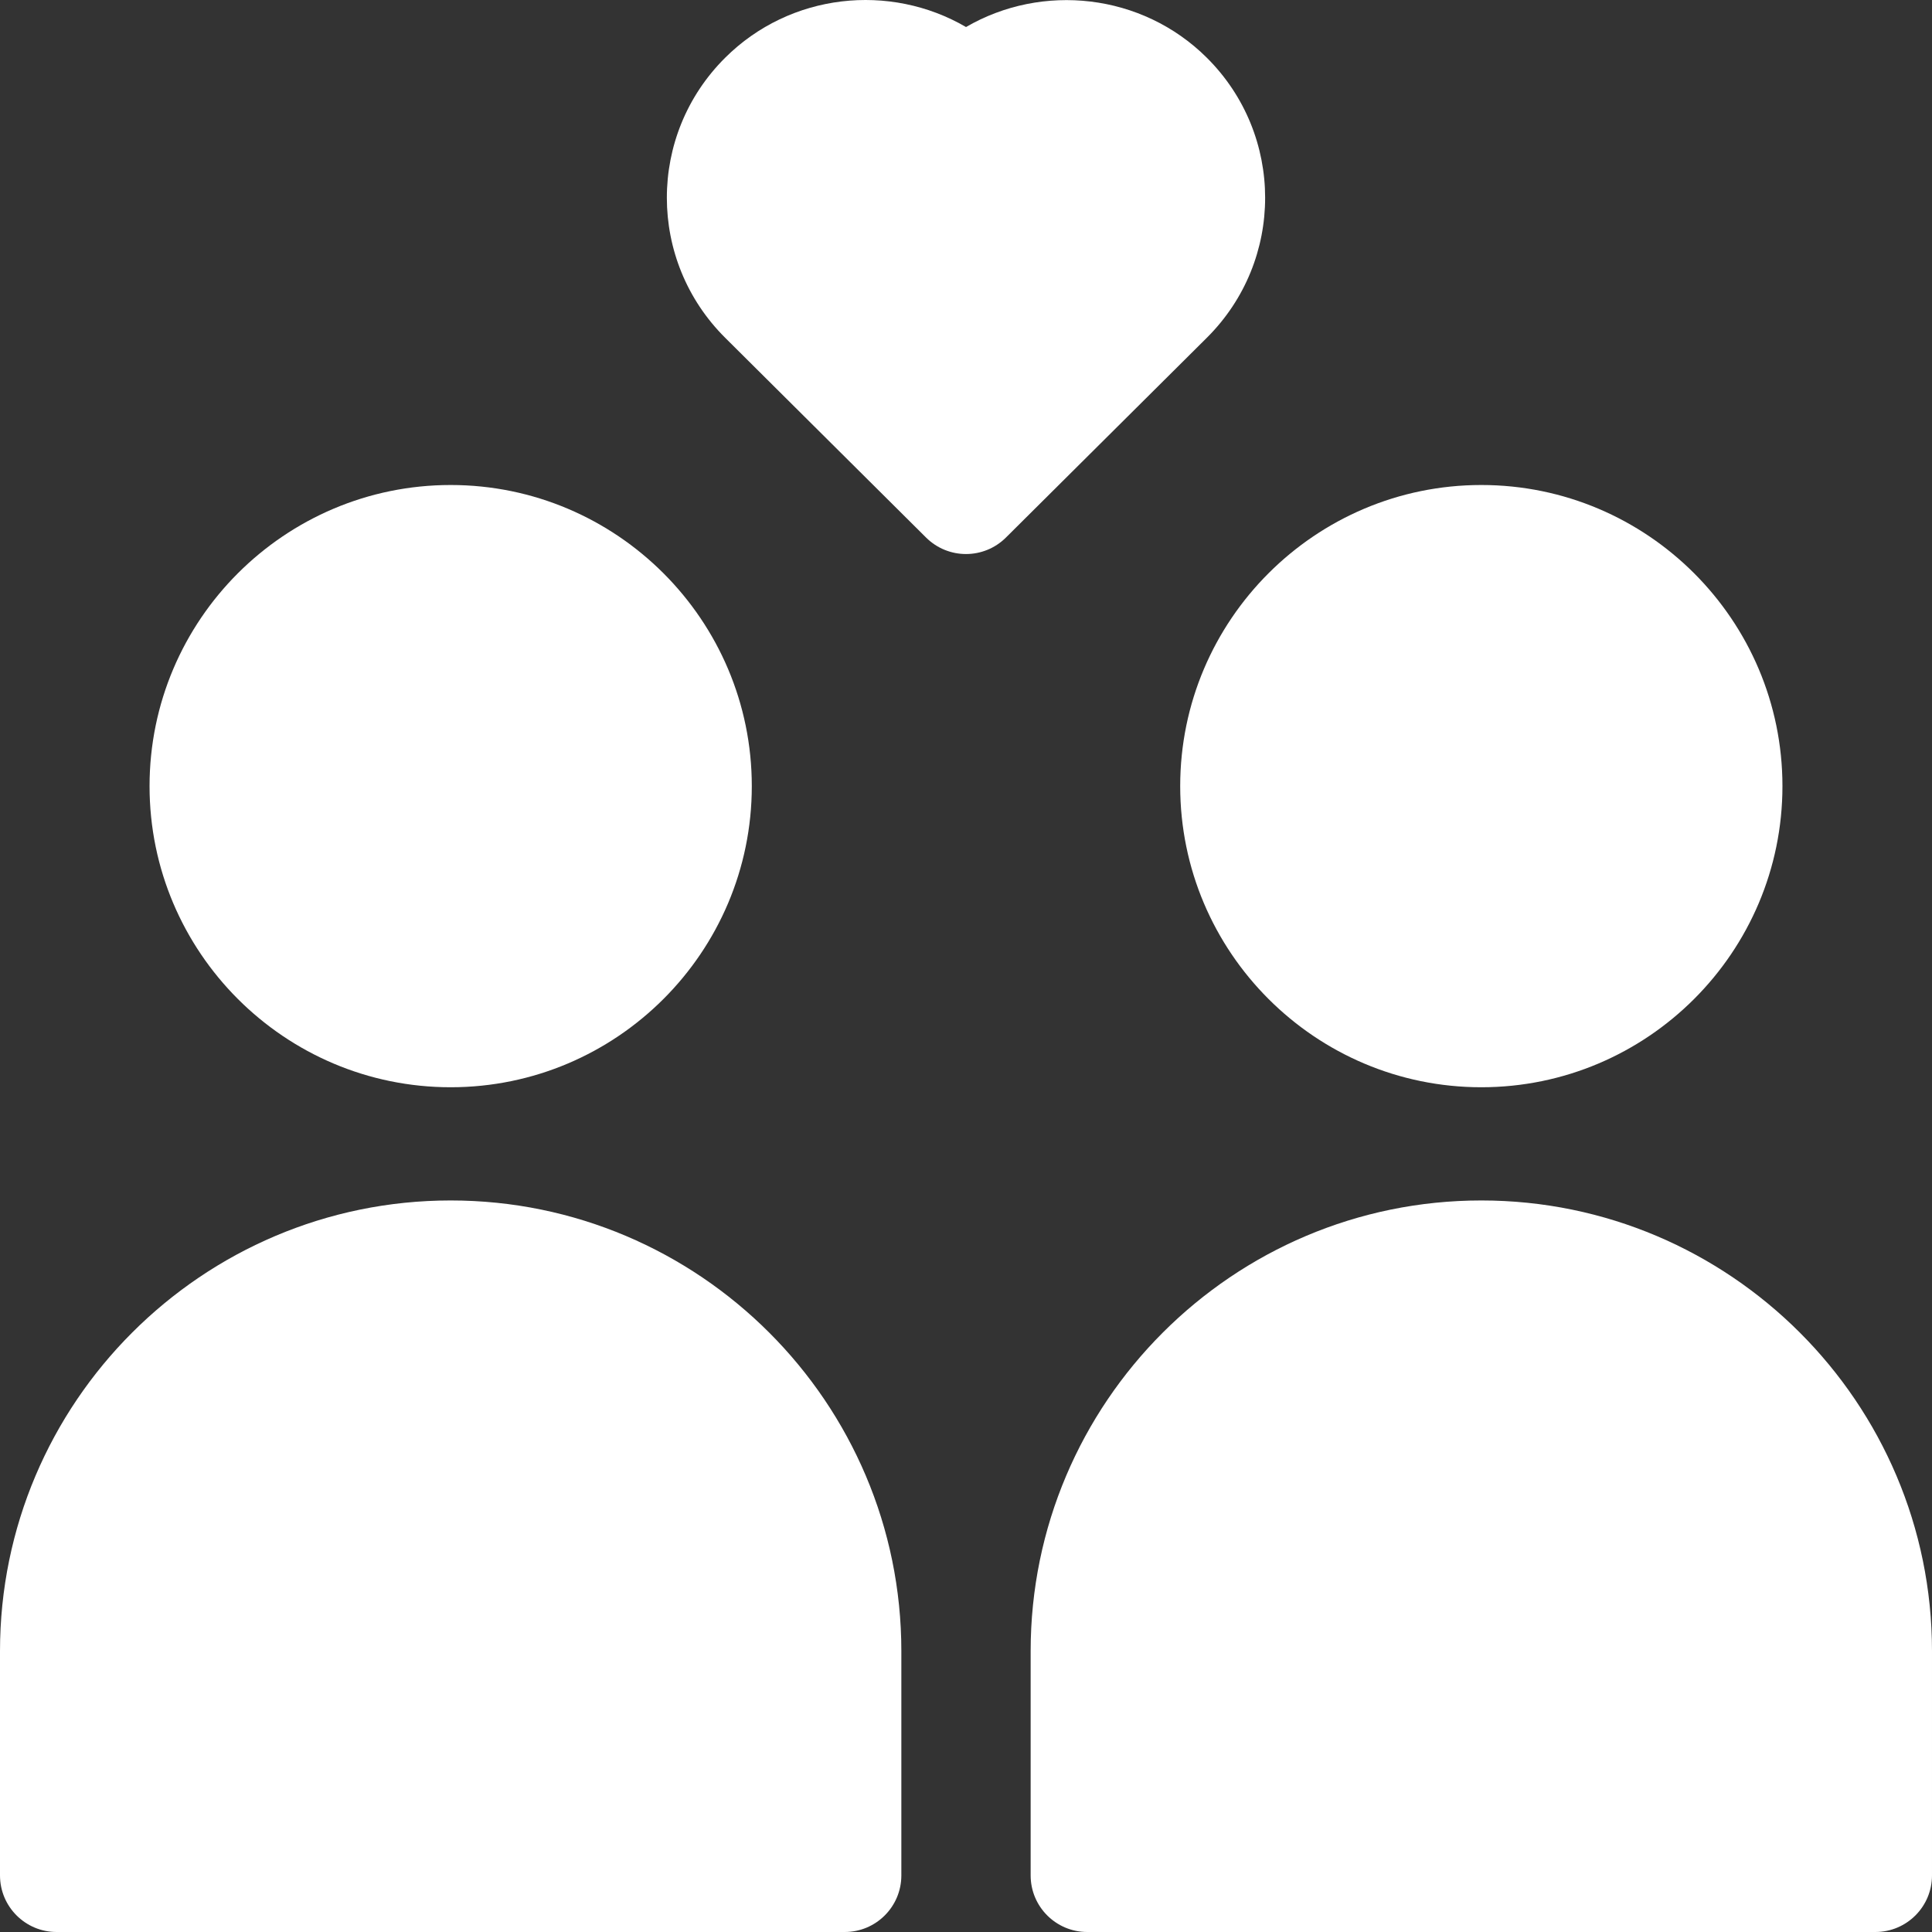 <svg xmlns="http://www.w3.org/2000/svg" height="512px" viewBox="0 0 512 512" width="512px"><rect x="0" y="0" width="512" height="512" fill="#333333" stroke="none"/><path d="m319.82 15.297c-17.227-17.129-43.66-19.855-63.816-8.133-20.152-11.754-46.551-9.043-63.824 8.133-20.629 20.512-20.59 53.742 0 74.219l53.242 52.945c2.926 2.906 6.754 4.363 10.578 4.363s7.652-1.457 10.578-4.363l53.246-52.949c20.621-20.508 20.586-53.738-.004-74.215zm0 0" fill="#FFFFFF"></path><path d="m119.434 288.133c44.004 0 79.801-35.797 79.801-79.801 0-44-35.797-79.801-79.801-79.801-44 0-79.801 35.801-79.801 79.801 0 44.004 35.797 79.801 79.801 79.801zm0 0" fill="#FFFFFF"></path><path d="m119.434 318.133c-65.855 0-119.434 53.578-119.434 119.434v59.434c0 8.285 6.715 15 15 15h208.867c8.285 0 15-6.715 15-15v-59.434c0-65.855-53.578-119.434-119.434-119.434zm0 0" fill="#FFFFFF"></path><path d="m392.566 288.133c44.004 0 79.801-35.797 79.801-79.801 0-44-35.797-79.801-79.801-79.801-44 0-79.801 35.801-79.801 79.801 0 44.004 35.801 79.801 79.801 79.801zm0 0" fill="#FFFFFF"></path><path d="m392.566 318.133c-65.855 0-119.434 53.578-119.434 119.434v59.434c0 8.285 6.715 15 15 15h208.867c8.285 0 15-6.715 15-15v-59.434c0-65.855-53.578-119.434-119.434-119.434zm0 0" fill="#FFFFFF"></path></svg>